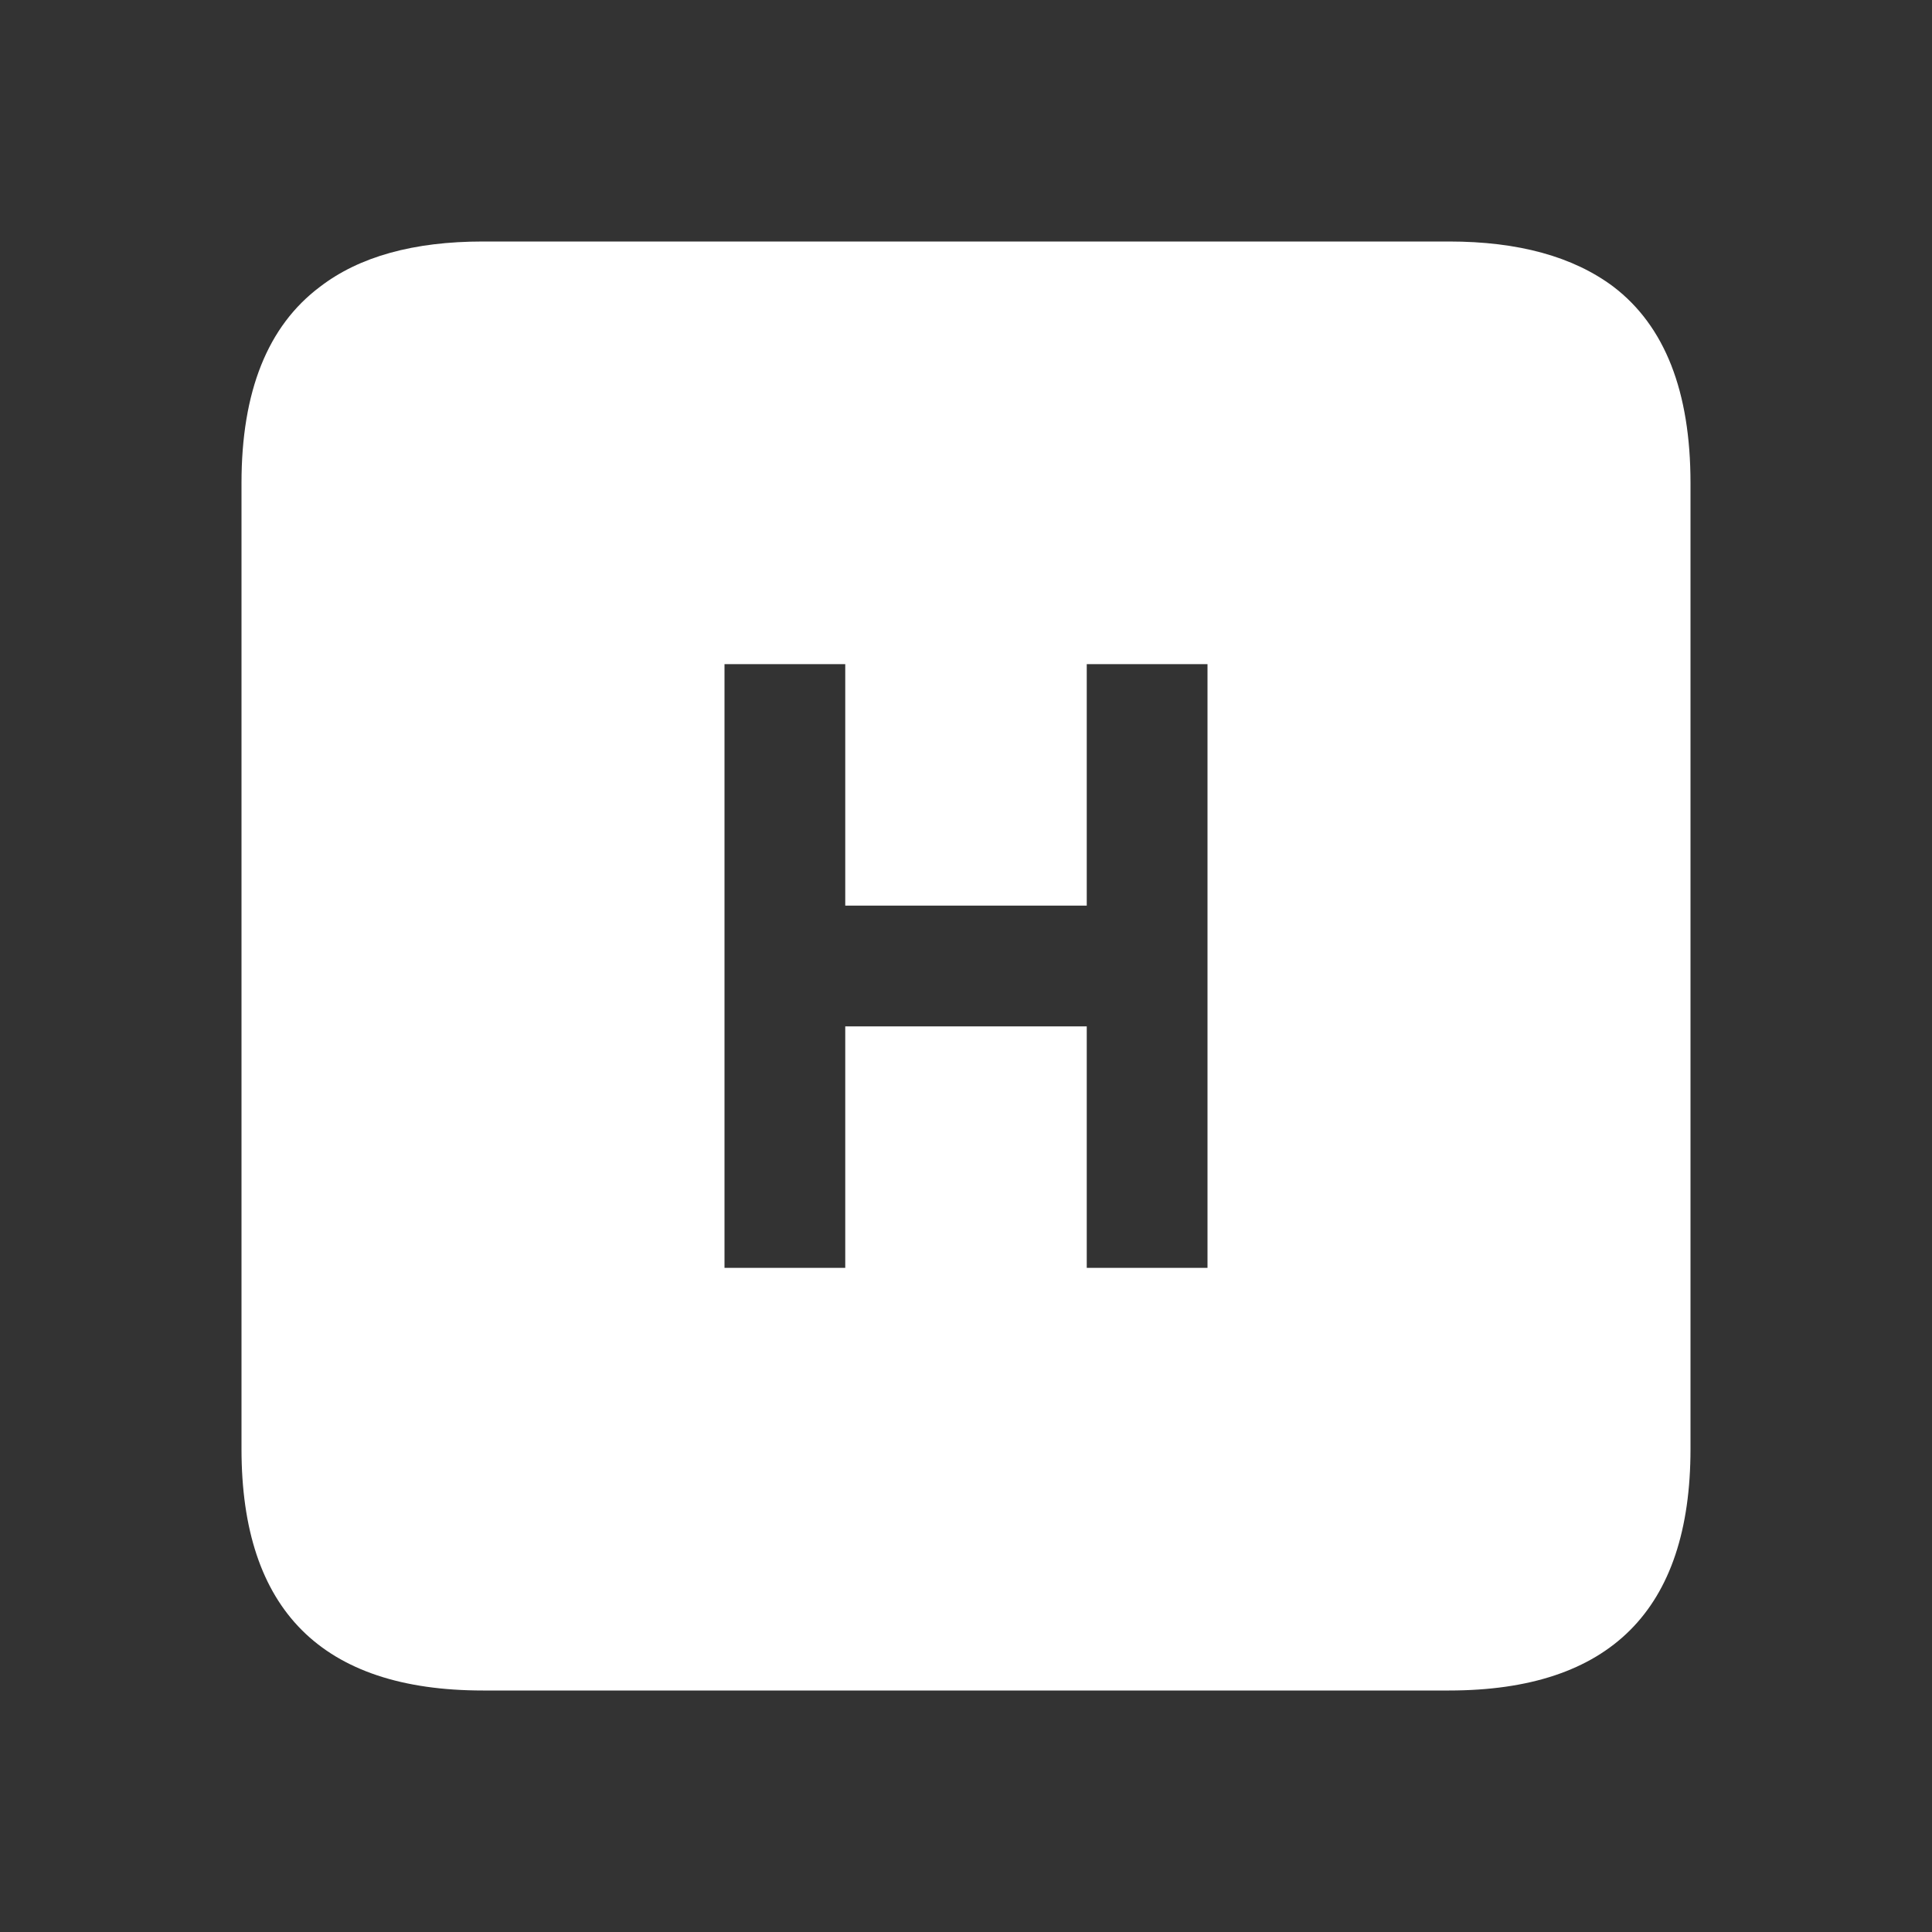 <svg width="64" height="64" xmlns="http://www.w3.org/2000/svg" xmlns:xlink="http://www.w3.org/1999/xlink">
  <rect width="100%" height="100%" fill="#333333" stroke="none"/>
  <defs/>
  <g>
    <path stroke="none" fill="#FFFFFF" d="M16 8 L48 8 Q51.45 8 53.45 9.5 56 11.45 56 16 L56 48 Q56 56 48 56 L16 56 Q8 56 8 48 L8 16 Q8 11.45 10.6 9.5 12.55 8 16 8 M24 22 L24 42 28 42 28 34 36 34 36 42 40 42 40 22 36 22 36 30 28 30 28 22 24 22"/>
  </g>
</svg>